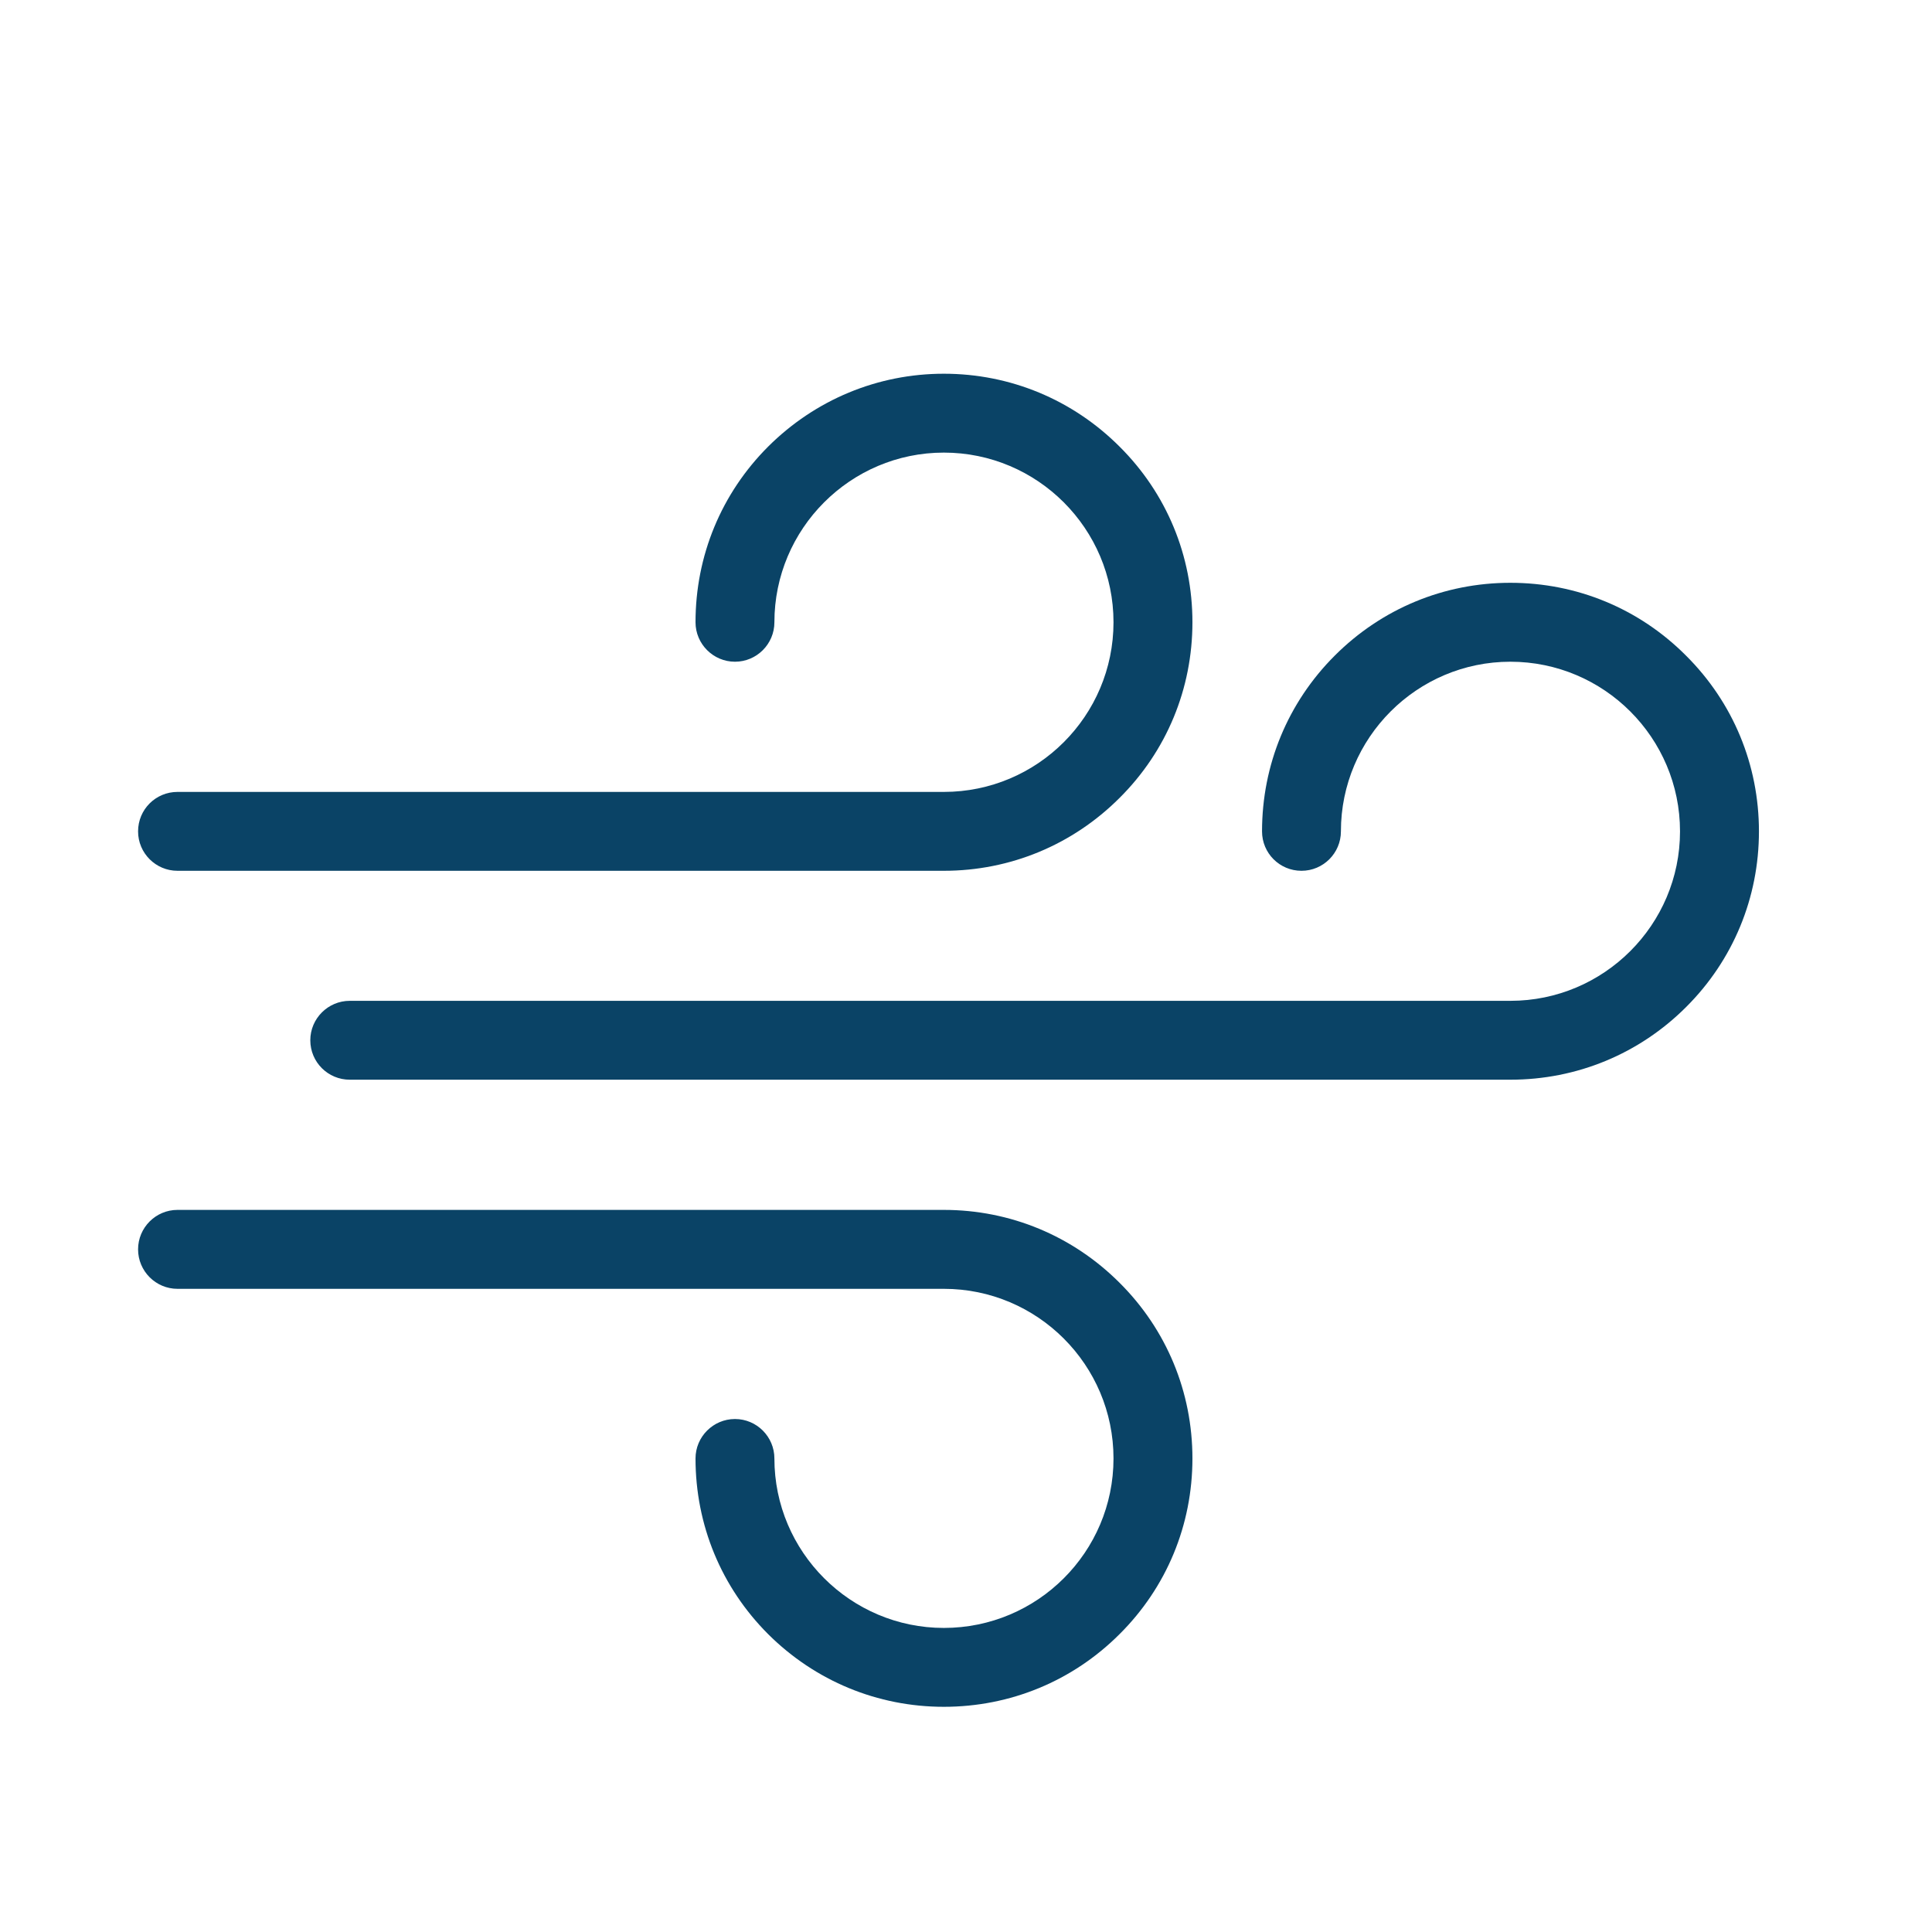 <svg version="1.2" preserveAspectRatio="xMidYMid meet" height="50" viewBox="0 0 37.5 37.5" zoomAndPan="magnify" width="50" xmlns:xlink="http://www.w3.org/1999/xlink" xmlns="http://www.w3.org/2000/svg"><defs><clipPath id="387f50adb2"><path d="M 2.684 7.242 L 24 7.242 L 24 17 L 2.684 17 Z M 2.684 7.242"></path></clipPath><clipPath id="8a4d59a3e1"><path d="M 6 11 L 34.508 11 L 34.508 21 L 6 21 Z M 6 11"></path></clipPath><clipPath id="43555dd811"><path d="M 2.684 23 L 24 23 L 24 33.145 L 2.684 33.145 Z M 2.684 23"></path></clipPath></defs><g id="ae485d0f73"><g clip-path="url(#387f50adb2)" clip-rule="nonzero"><path d="M 18.32 16.902 L 3.445 16.902 C 3.023 16.902 2.68 16.559 2.68 16.137 C 2.68 15.711 3.023 15.371 3.445 15.371 L 18.32 15.371 C 20.137 15.371 21.613 13.895 21.613 12.078 C 21.613 10.262 20.137 8.785 18.32 8.785 C 16.508 8.785 15.031 10.262 15.031 12.078 C 15.031 12.5 14.688 12.844 14.266 12.844 C 13.844 12.844 13.5 12.5 13.5 12.078 C 13.5 10.789 14 9.578 14.91 8.668 C 15.824 7.758 17.035 7.254 18.32 7.254 C 19.609 7.254 20.82 7.758 21.73 8.668 C 22.645 9.578 23.145 10.789 23.145 12.078 C 23.145 13.367 22.645 14.578 21.73 15.488 C 20.82 16.398 19.609 16.902 18.32 16.902 Z M 18.32 16.902" style="stroke:none;fill-rule:nonzero;fill:#0a4366;fill-opacity:1;"></path></g><g clip-path="url(#8a4d59a3e1)" clip-rule="nonzero"><path d="M 29.316 20.957 L 6.789 20.957 C 6.367 20.957 6.023 20.617 6.023 20.191 C 6.023 19.77 6.367 19.426 6.789 19.426 L 29.316 19.426 C 31.133 19.426 32.609 17.949 32.609 16.137 C 32.609 14.32 31.133 12.844 29.316 12.844 C 27.504 12.844 26.027 14.32 26.027 16.137 C 26.027 16.559 25.684 16.902 25.262 16.902 C 24.836 16.902 24.496 16.559 24.496 16.137 C 24.496 14.848 24.996 13.637 25.906 12.727 C 26.82 11.812 28.031 11.312 29.316 11.312 C 30.605 11.312 31.816 11.812 32.727 12.727 C 33.641 13.637 34.141 14.848 34.141 16.137 C 34.141 17.422 33.641 18.637 32.727 19.547 C 31.816 20.457 30.605 20.957 29.316 20.957 Z M 29.316 20.957" style="stroke:none;fill-rule:nonzero;fill:#0a4366;fill-opacity:1;"></path></g><g clip-path="url(#43555dd811)" clip-rule="nonzero"><path d="M 18.32 33.129 C 17.035 33.129 15.824 32.629 14.91 31.719 C 14 30.809 13.5 29.598 13.5 28.309 C 13.5 27.887 13.844 27.543 14.266 27.543 C 14.688 27.543 15.031 27.887 15.031 28.309 C 15.031 30.121 16.508 31.598 18.32 31.598 C 20.137 31.598 21.613 30.125 21.613 28.309 C 21.613 26.492 20.137 25.016 18.32 25.016 L 3.445 25.016 C 3.023 25.016 2.68 24.672 2.68 24.25 C 2.68 23.828 3.023 23.484 3.445 23.484 L 18.32 23.484 C 19.609 23.484 20.82 23.988 21.73 24.898 C 22.645 25.809 23.145 27.02 23.145 28.309 C 23.145 29.598 22.645 30.809 21.73 31.719 C 20.82 32.629 19.609 33.129 18.32 33.129 Z M 18.32 33.129" style="stroke:none;fill-rule:nonzero;fill:#0a4366;fill-opacity:1;"></path></g></g></svg>